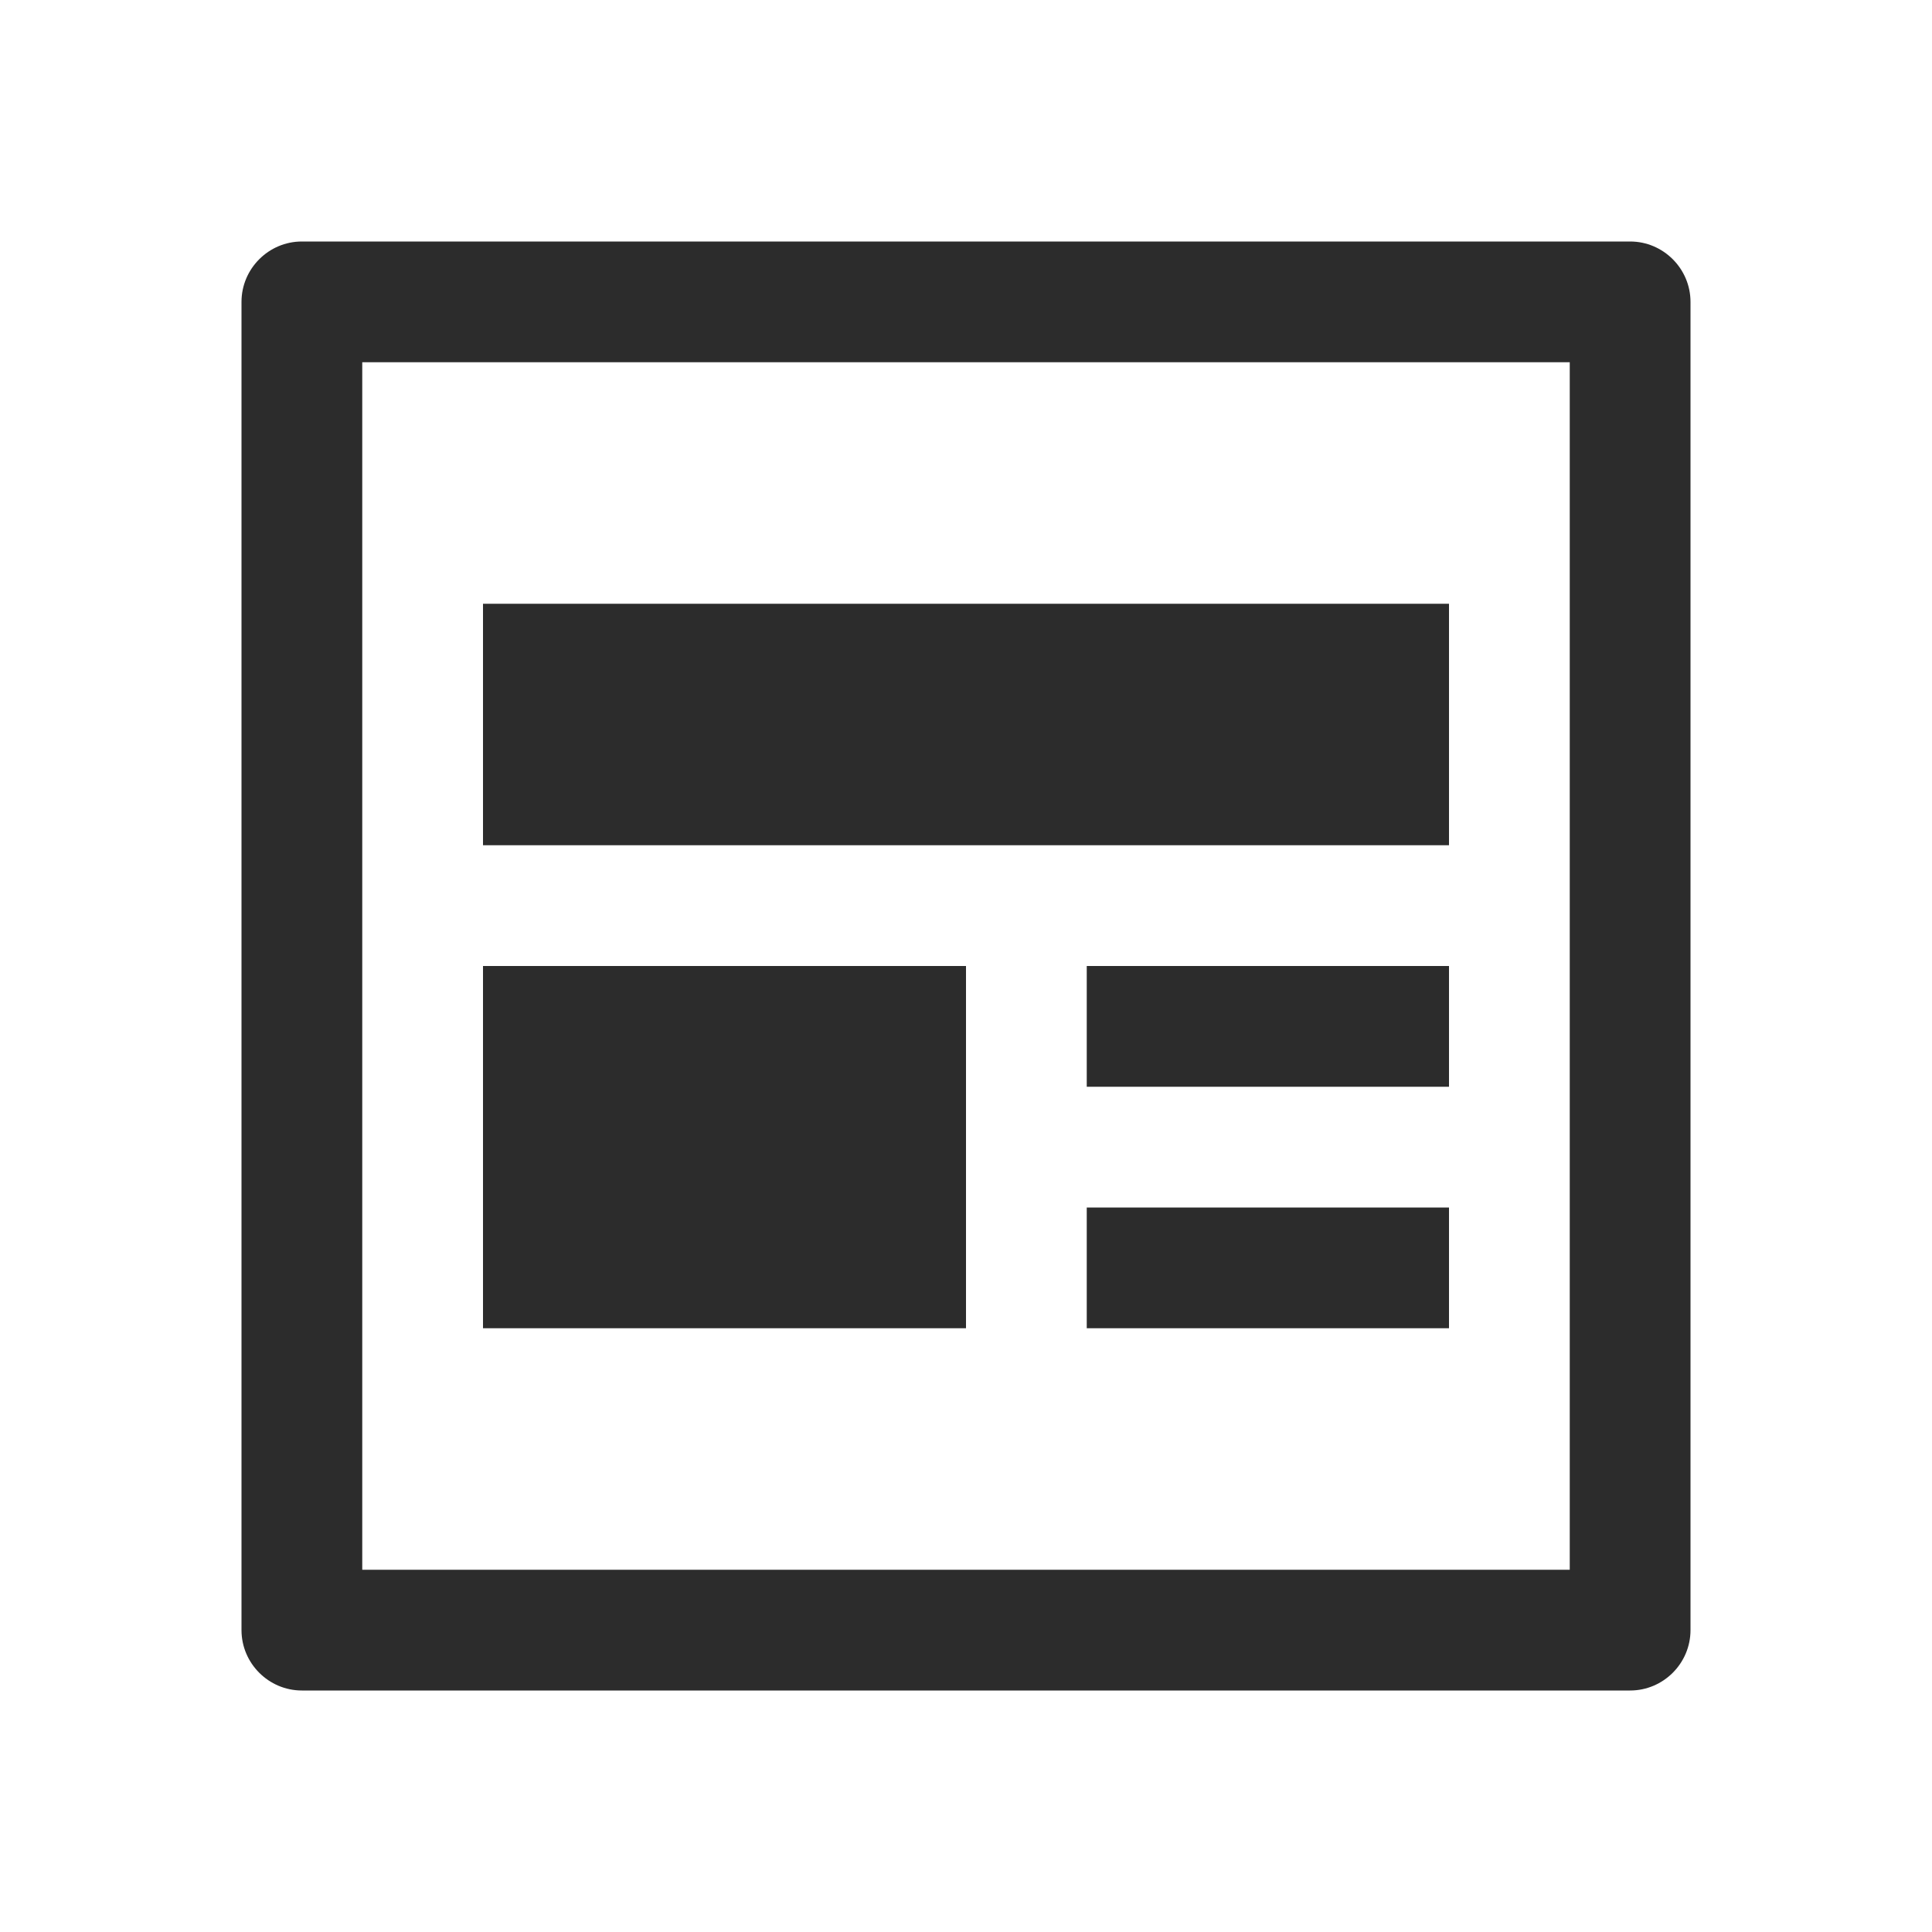 <svg t="1688227668431" class="icon" viewBox="0 0 1024 1024" version="1.1" xmlns="http://www.w3.org/2000/svg" p-id="4438" width="200" height="200"><path d="M832 192v640H192V192h640m32-64H160c-17.6 0-32 14.4-32 32v704c0 17.6 14.4 32 32 32h704c17.6 0 32-14.4 32-32V160c0-17.6-14.4-32-32-32zM768 640H576v64h192v-64zM512 512H256v192h256V512z m256 0H576v64h192v-64z m0-192H256v128h512V320z" p-id="4439" fill="#2c2c2c"></path></svg>